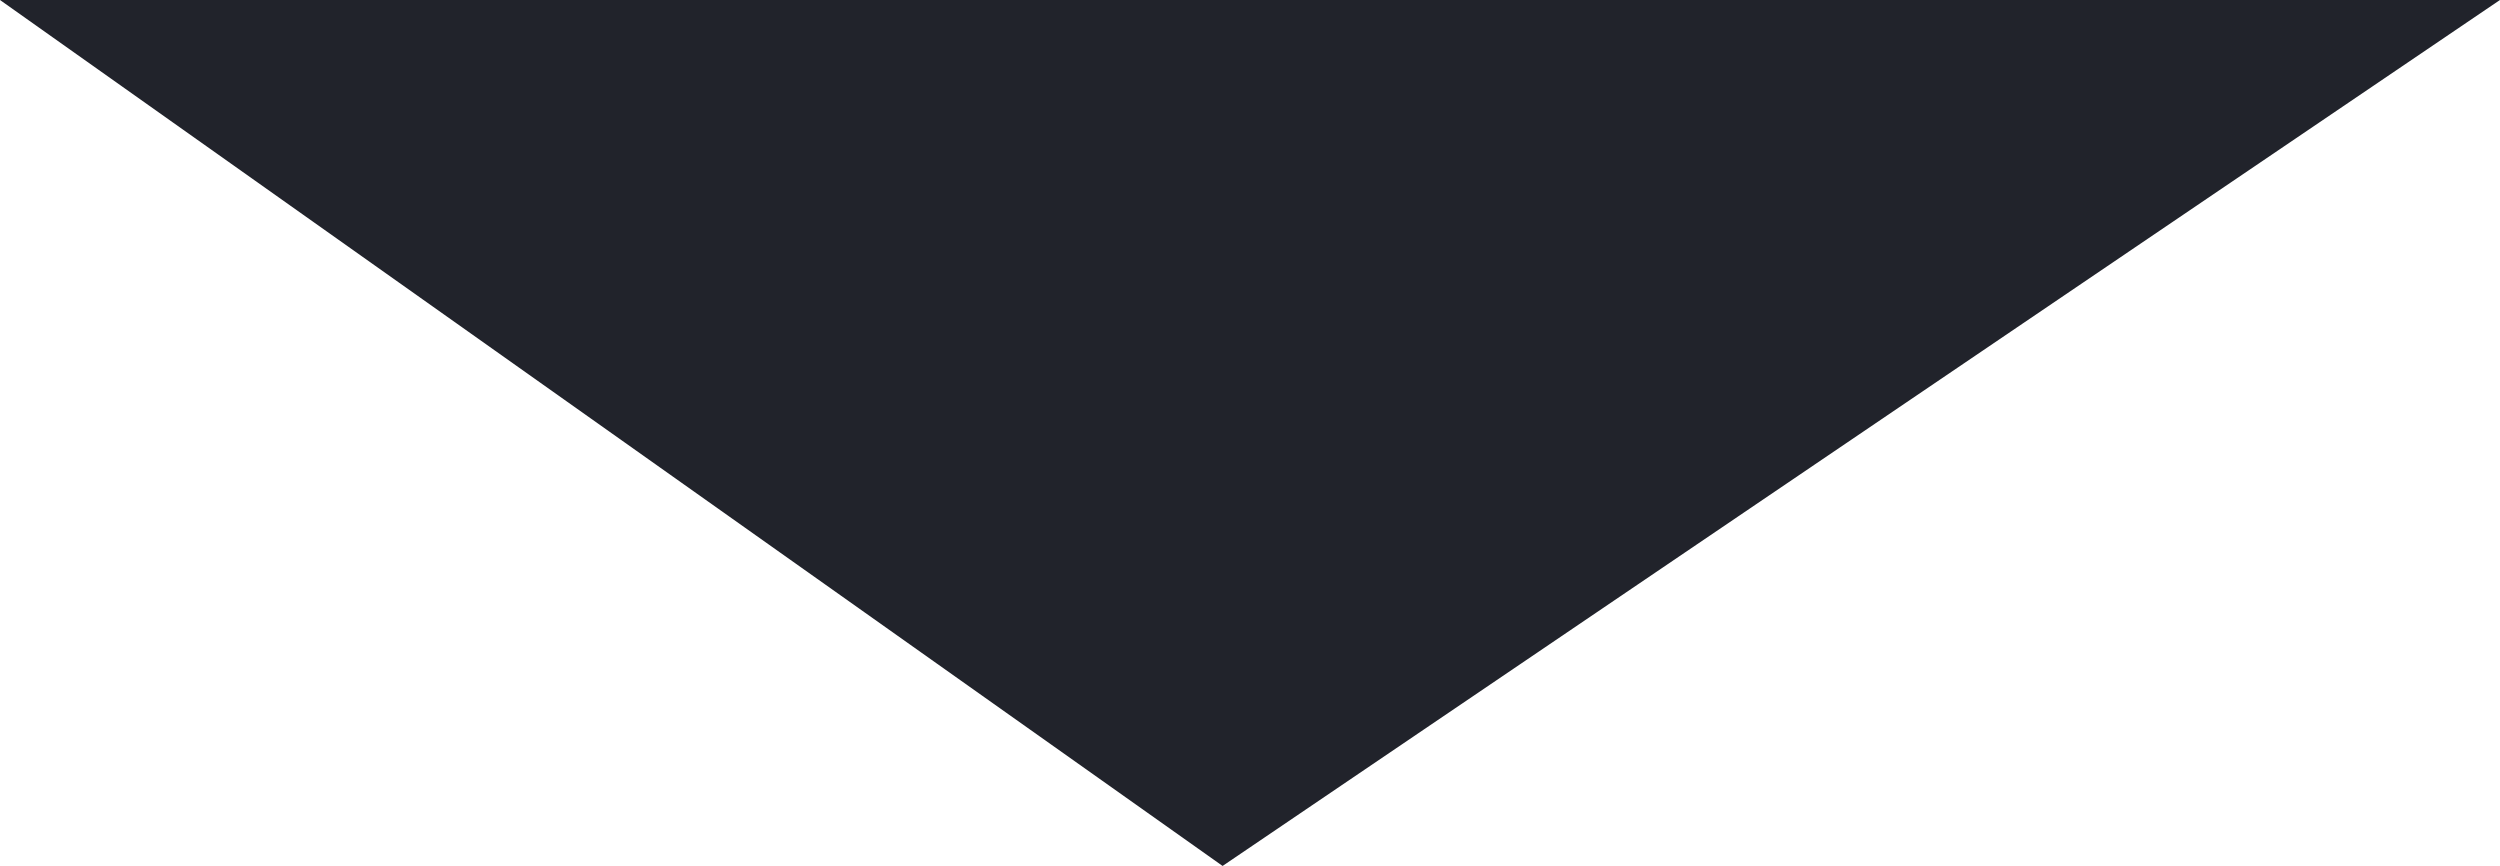 <?xml version="1.0" encoding="UTF-8" standalone="no"?>
<svg
   xmlns:dc="http://purl.org/dc/elements/1.1/"
   xmlns:cc="http://creativecommons.org/ns#"
   xmlns:rdf="http://www.w3.org/1999/02/22-rdf-syntax-ns#"
   xmlns:svg="http://www.w3.org/2000/svg"
   xmlns="http://www.w3.org/2000/svg"
   xmlns:sodipodi="http://sodipodi.sourceforge.net/DTD/sodipodi-0.dtd"
   xmlns:inkscape="http://www.inkscape.org/namespaces/inkscape"
   inkscape:version="1.0 (4035a4fb49, 2020-05-01)"
   sodipodi:docname="subnav_pointer.svg"
   id="svg3"
   version="1.1"
   viewBox="0 0 40.938 14.18">
  <defs
     id="defs7" />
  <sodipodi:namedview
     inkscape:current-layer="svg3"
     inkscape:window-maximized="0"
     inkscape:window-y="241"
     inkscape:window-x="5394"
     inkscape:cy="7.0900002"
     inkscape:cx="20.469"
     inkscape:zoom="43.040696"
     showgrid="false"
     id="namedview5"
     inkscape:window-height="1629"
     inkscape:window-width="2524"
     inkscape:pageshadow="2"
     inkscape:pageopacity="0"
     guidetolerance="10"
     gridtolerance="10"
     objecttolerance="10"
     borderopacity="1"
     bordercolor="#666666"
     pagecolor="#ffffff" />
  <path
     style="fill:#21232b;fill-opacity:1"
     transform="translate(-109.156 -1608.281)"
     d="M109.156,1608.281l20.02,14.18,20.917-14.18Z"
     data-name="Path 1549"
     id="Path_1549" />
</svg>
